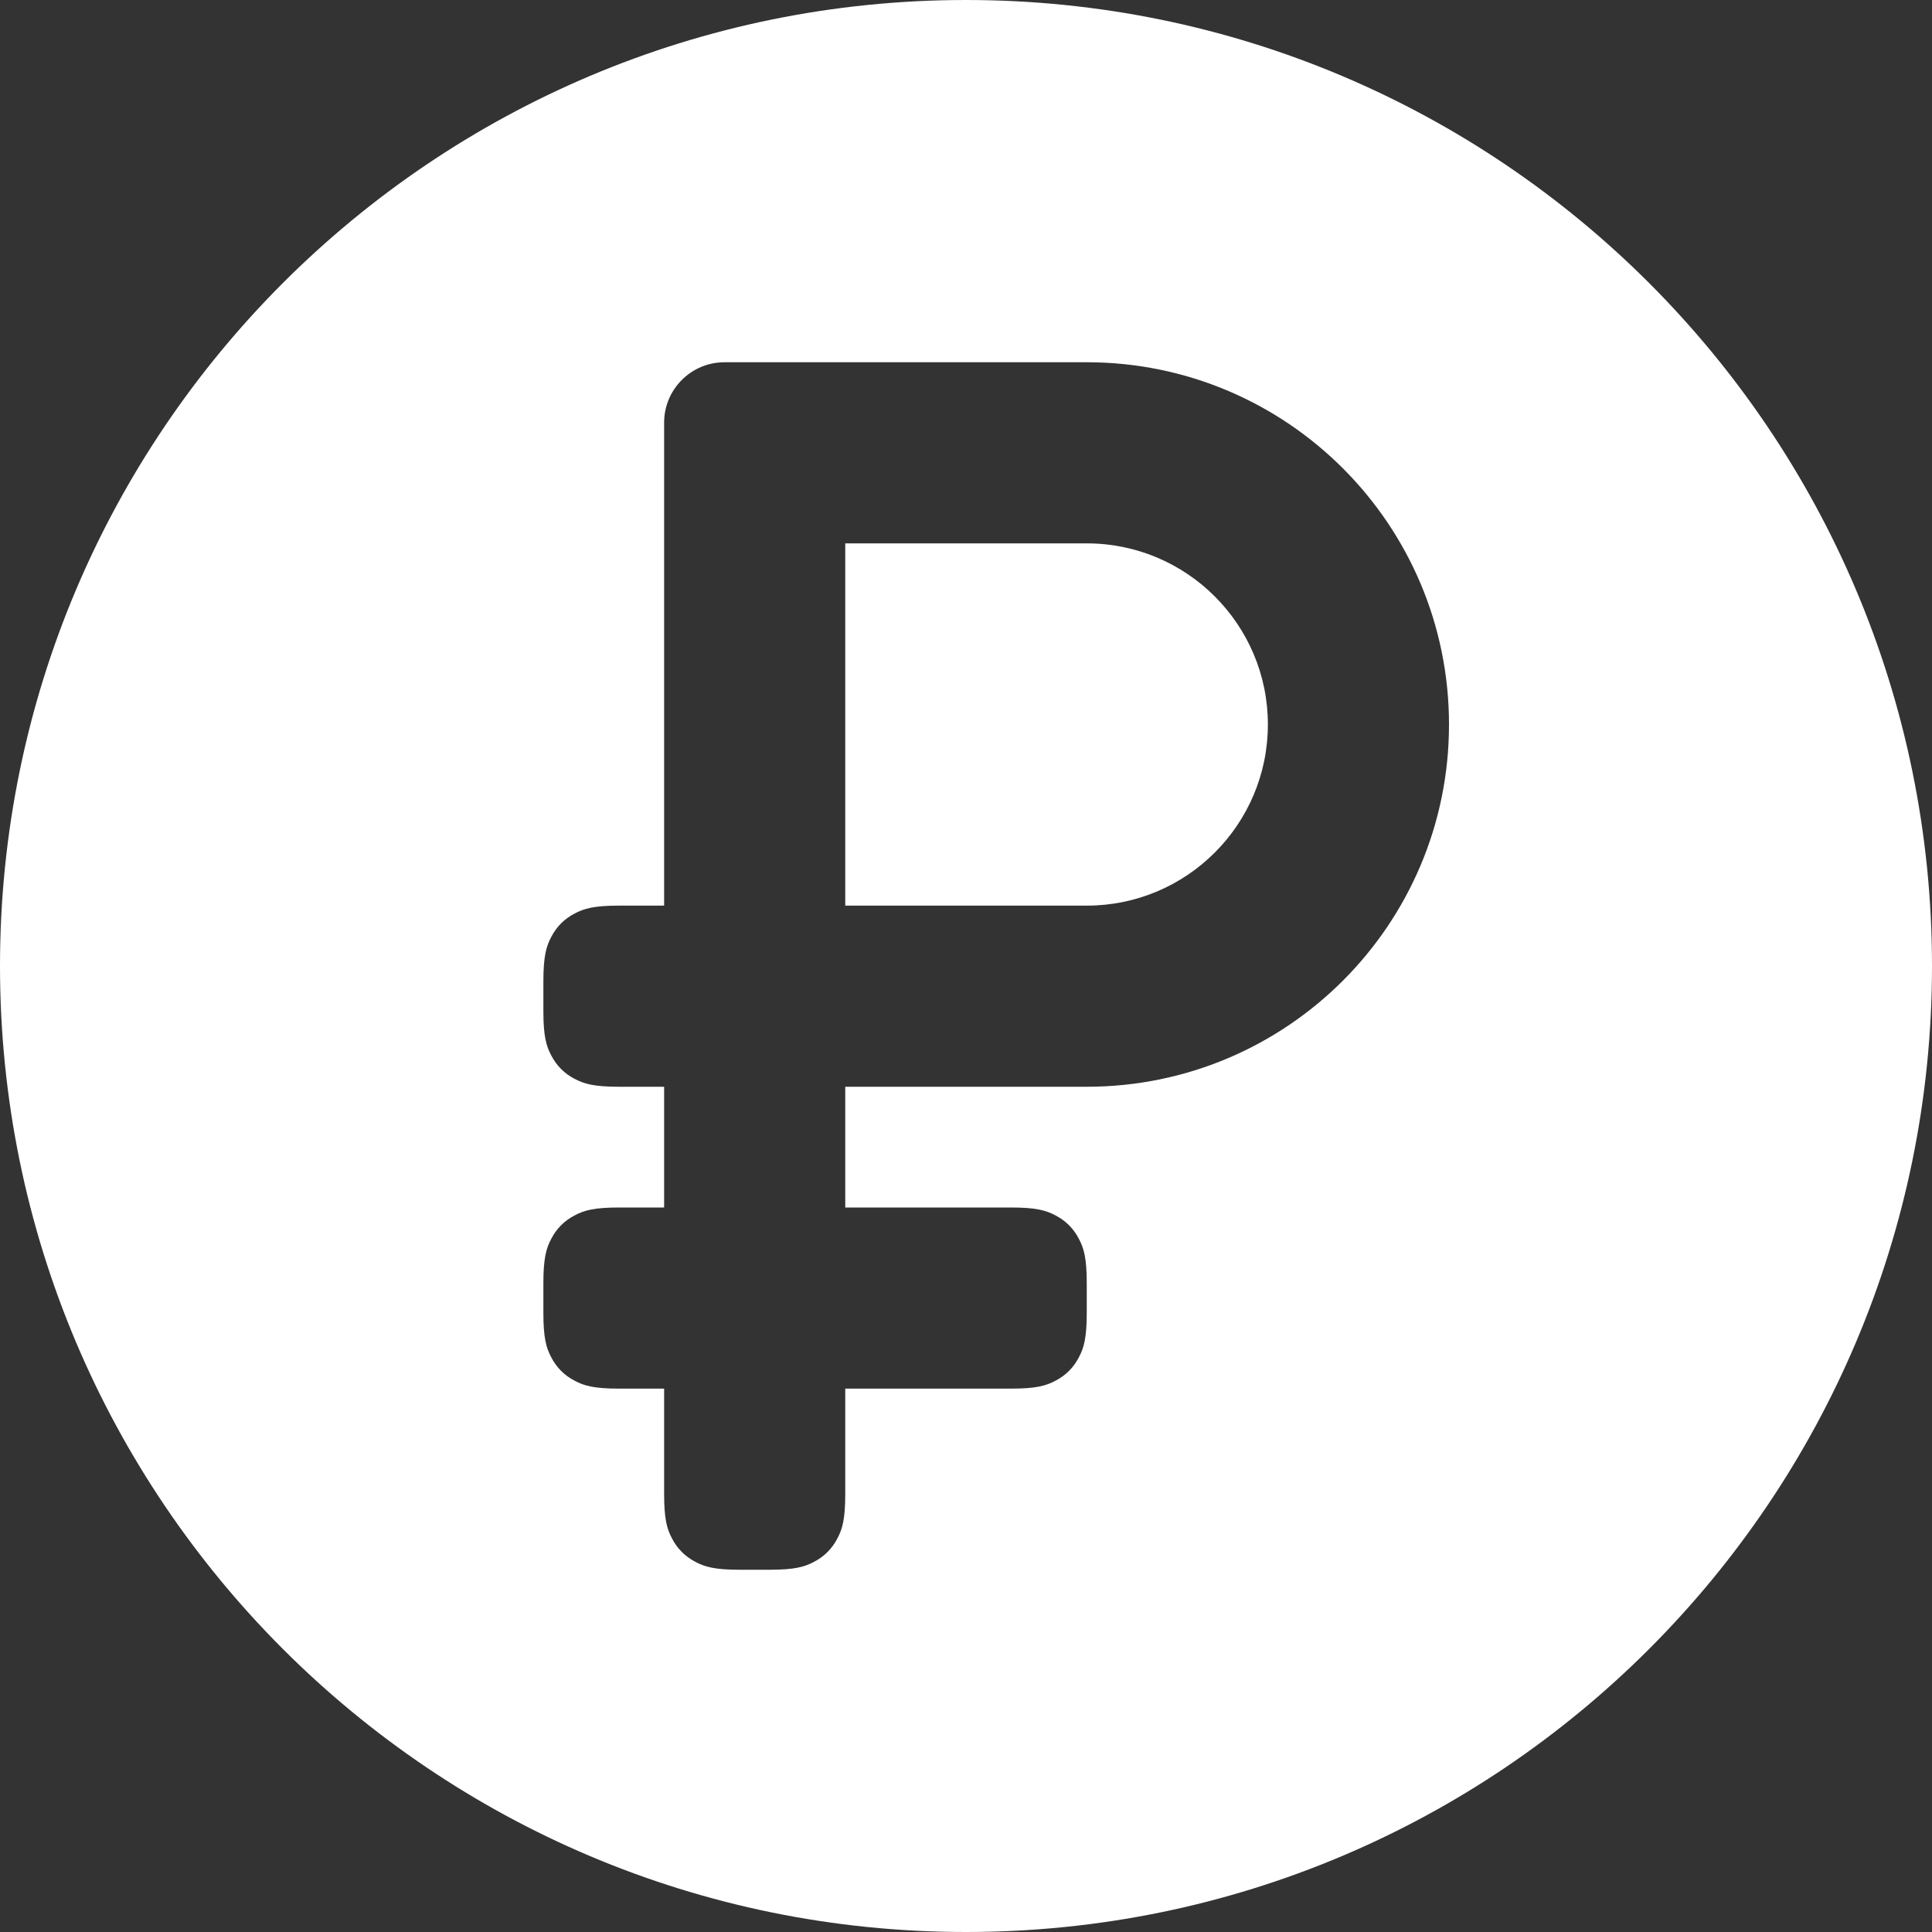 <?xml version="1.0" encoding="UTF-8"?> <svg xmlns="http://www.w3.org/2000/svg" width="16" height="16" viewBox="0 0 16 16" fill="none"><rect x="0" y="0" width="16" height="16" fill="#333333" stroke="none"/> <path d="M8 0C12.418 0 16 3.582 16 8C16 12.418 12.418 16 8 16C3.582 16 0 12.418 0 8C0 3.582 3.582 0 8 0ZM9 3H6C5.724 3 5.5 3.224 5.5 3.5V7.5H5.127C4.921 7.5 4.837 7.523 4.756 7.567C4.674 7.61 4.61 7.674 4.567 7.756C4.523 7.837 4.5 7.921 4.5 8.127V8.373C4.5 8.579 4.523 8.663 4.567 8.744C4.61 8.826 4.674 8.89 4.756 8.933C4.837 8.977 4.921 9 5.127 9H5.5V10H5.127C4.921 10 4.837 10.023 4.756 10.067C4.674 10.11 4.61 10.174 4.567 10.256C4.523 10.337 4.5 10.421 4.5 10.627V10.873C4.5 11.079 4.523 11.163 4.567 11.244C4.61 11.326 4.674 11.39 4.756 11.433C4.837 11.477 4.921 11.5 5.127 11.5H5.5V12.373C5.5 12.579 5.523 12.663 5.567 12.744C5.61 12.826 5.674 12.89 5.756 12.933C5.837 12.977 5.921 13 6.127 13H6.373C6.579 13 6.663 12.977 6.744 12.933C6.826 12.89 6.89 12.826 6.933 12.744C6.977 12.663 7 12.579 7 12.373V11.5H8.373C8.579 11.5 8.663 11.477 8.744 11.433C8.826 11.39 8.89 11.326 8.933 11.244C8.977 11.163 9 11.079 9 10.873V10.627C9 10.421 8.977 10.337 8.933 10.256C8.89 10.174 8.826 10.11 8.744 10.067C8.663 10.023 8.579 10 8.373 10H7V9H9C10.657 9 12 7.657 12 6C12 4.343 10.657 3 9 3ZM9 4.5C9.828 4.5 10.5 5.172 10.5 6C10.5 6.828 9.828 7.5 9 7.5H7V4.5H9Z" fill="white"></path> </svg> 